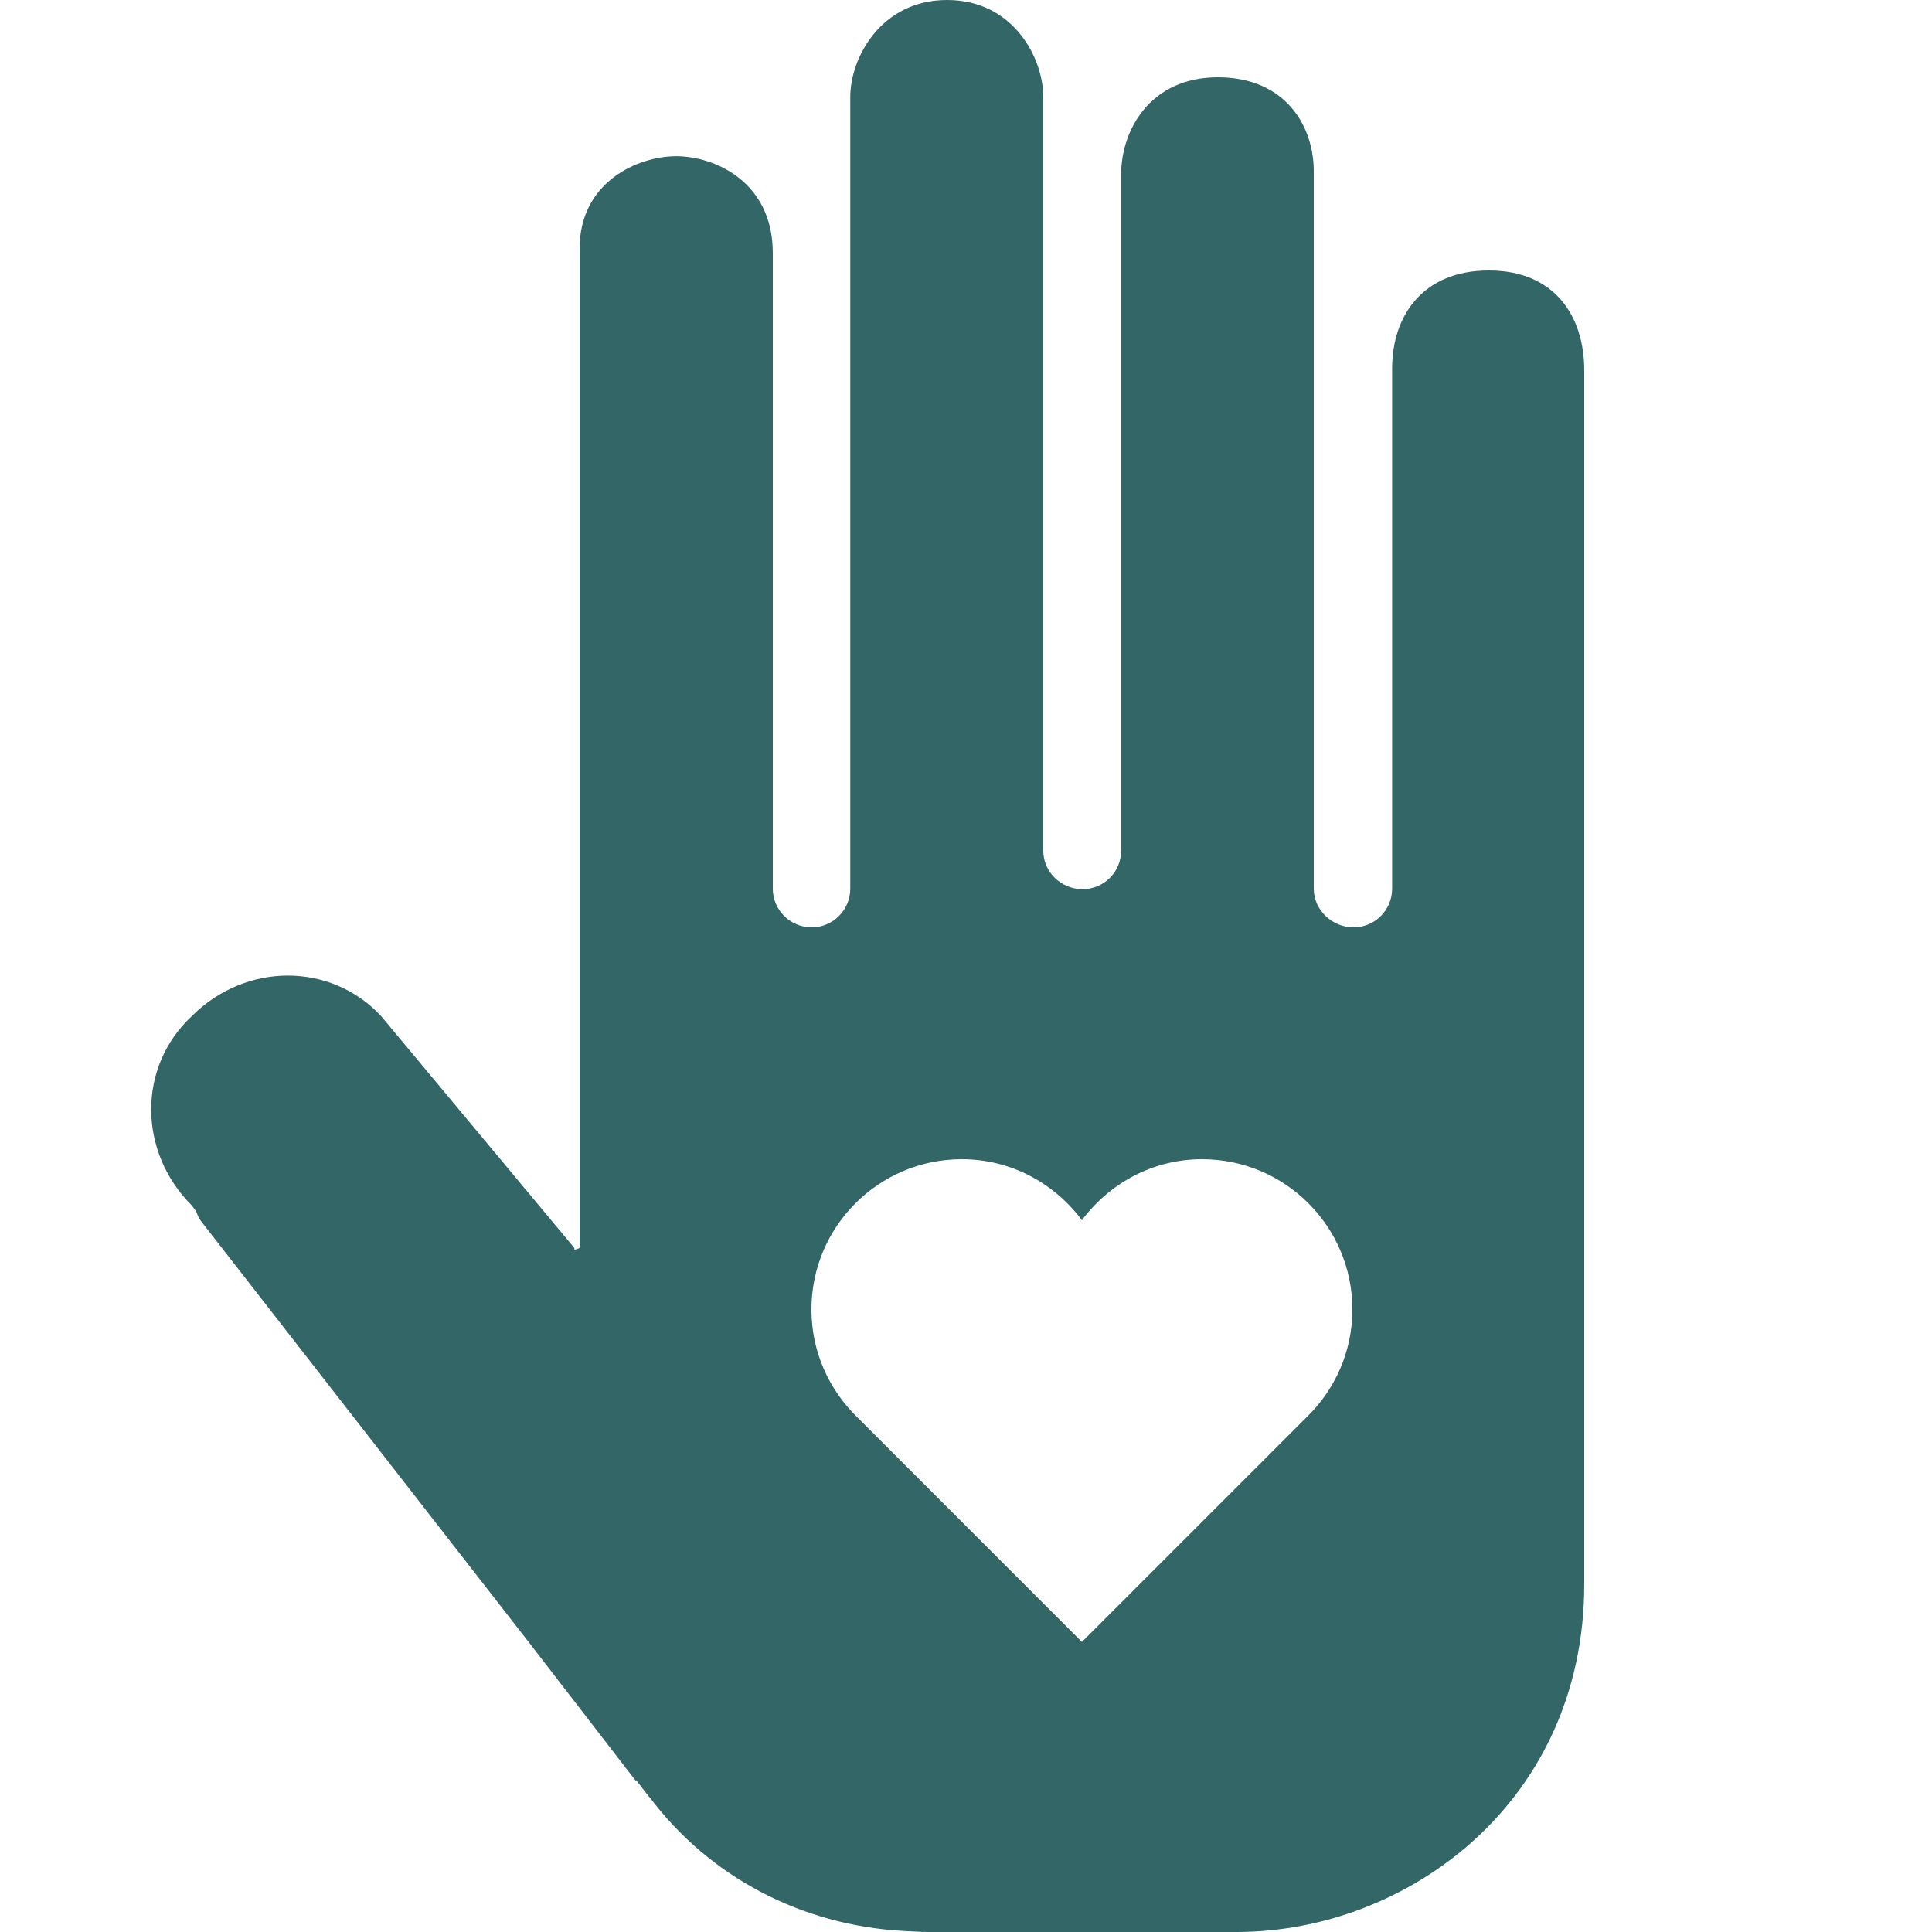 <svg width="41" height="41" viewBox="0 0 41 41" fill="none" xmlns="http://www.w3.org/2000/svg">
<path d="M31.596 5.74C30.186 5.74 29.543 6.714 29.543 7.816V18.86C29.543 19.312 29.177 19.68 28.723 19.68C28.271 19.68 27.88 19.312 27.88 18.86V3.674C27.896 2.681 27.281 1.64 25.846 1.64C24.411 1.64 23.793 2.758 23.793 3.696V18.05C23.793 18.505 23.425 18.87 22.973 18.87C22.518 18.87 22.14 18.505 22.14 18.053V2.056C22.14 1.227 21.5 0 20.1 0C18.697 0 18.044 1.227 18.044 2.056V18.86C18.044 19.312 17.675 19.68 17.224 19.68C16.772 19.68 16.4 19.312 16.4 18.86V5.368C16.4 3.863 15.174 3.315 14.347 3.315C13.556 3.315 12.3 3.847 12.3 5.276V26.483C12.268 26.503 12.23 26.509 12.191 26.522L12.188 26.483L8.088 21.563C7.021 20.417 5.218 20.417 4.071 21.563C2.921 22.633 2.921 24.433 4.071 25.583L4.161 25.702C4.19 25.779 4.219 25.856 4.273 25.923L11.259 34.898L13.498 37.8L13.495 37.771L13.783 38.143C13.787 38.143 13.787 38.143 13.79 38.146C15.071 39.844 17.012 40.853 19.161 40.978C19.264 40.984 19.376 40.99 19.491 40.994C19.526 40.994 19.562 41 19.597 41C19.6 41 19.603 40.997 19.61 40.997C19.632 40.997 19.655 41 19.68 41H26.24C29.869 41 33.62 38.239 33.62 33.62C33.62 33.62 33.62 8.985 33.62 7.857C33.62 6.73 33.008 5.74 31.596 5.74ZM27.733 30.071L22.96 34.844L18.188 30.071C17.592 29.491 17.22 28.684 17.22 27.79C17.22 26.029 18.649 24.6 20.411 24.6C21.458 24.6 22.377 25.113 22.96 25.894C23.543 25.113 24.462 24.6 25.51 24.6C27.272 24.6 28.7 26.029 28.7 27.79C28.7 28.684 28.329 29.491 27.733 30.071Z" fill="#336666"/>
</svg>

